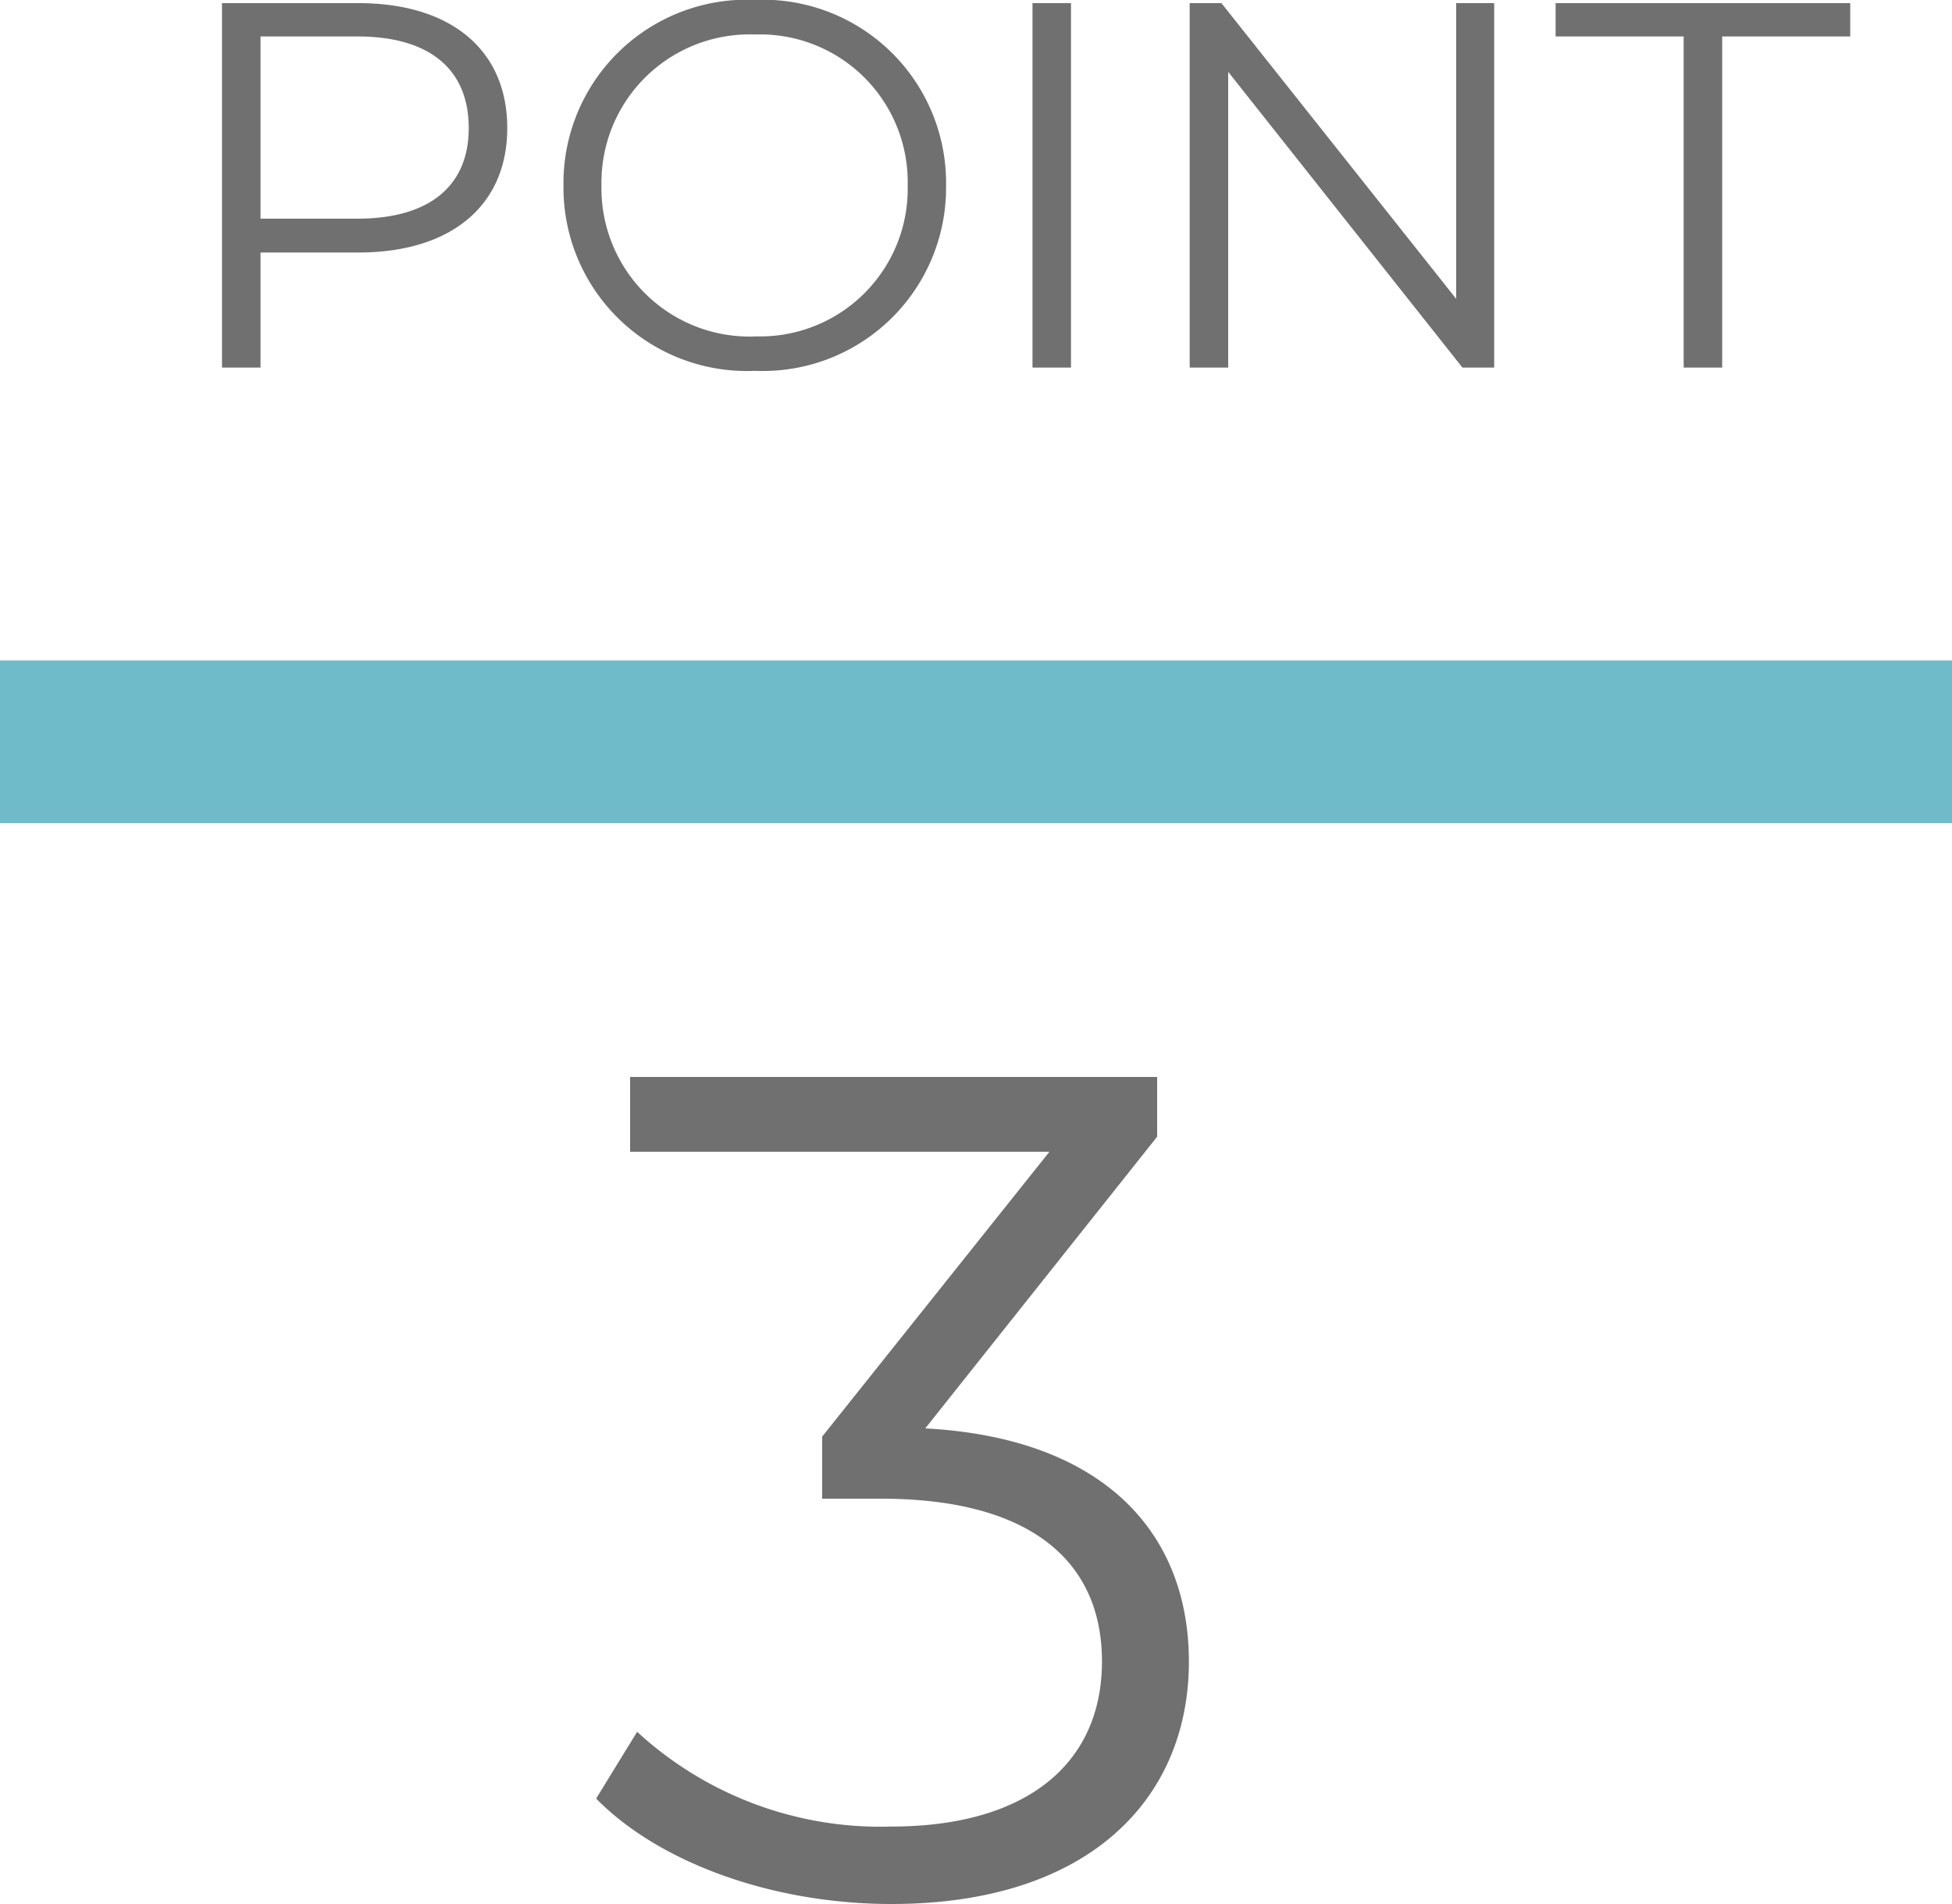 <svg xmlns="http://www.w3.org/2000/svg" width="60" height="58.512" viewBox="0 0 60 58.512">
  <g id="グループ_1" data-name="グループ 1" transform="translate(-301 -480.704)">
    <rect id="長方形_1" data-name="長方形 1" width="60" height="5" transform="translate(301 501)" fill="#70bbca"/>
    <path id="パス_18" data-name="パス 18" d="M6.016-11.2H1.824V0H3.008V-3.536H6.016c2.848,0,4.576-1.44,4.576-3.824C10.592-9.76,8.864-11.2,6.016-11.2ZM5.984-4.576H3.008v-5.6H5.984c2.24,0,3.424,1.024,3.424,2.816C9.408-5.6,8.224-4.576,5.984-4.576ZM18.208.1A5.632,5.632,0,0,0,24.08-5.6a5.632,5.632,0,0,0-5.872-5.7A5.637,5.637,0,0,0,12.32-5.6,5.637,5.637,0,0,0,18.208.1Zm0-1.056a4.554,4.554,0,0,1-4.72-4.64,4.554,4.554,0,0,1,4.72-4.64A4.537,4.537,0,0,1,22.9-5.6,4.537,4.537,0,0,1,18.208-.96ZM26.736,0H27.92V-11.2H26.736ZM39.76-11.2v9.088L32.544-11.2h-.976V0h1.184V-9.088L39.952,0h.976V-11.2ZM46.752,0h1.184V-10.176h3.936V-11.2H42.816v1.024h3.936Z" transform="translate(306 492)" fill="#707070"/>
    <path id="パス_17" data-name="パス 17" d="M10.44-14.4l7.128-8.964V-25.2H1.368v2.3H14.256L7.272-14.148v1.908h1.8c4.68,0,6.8,1.98,6.8,5,0,3.132-2.3,5.076-6.48,5.076A11.041,11.041,0,0,1,1.584-5.076L.324-3.024C2.268-1.044,5.76.216,9.4.216c6.084,0,9.144-3.24,9.144-7.452C18.54-11.268,15.84-14.112,10.44-14.4Z" transform="translate(319 539)" fill="#707070"/>
  </g>
</svg>

